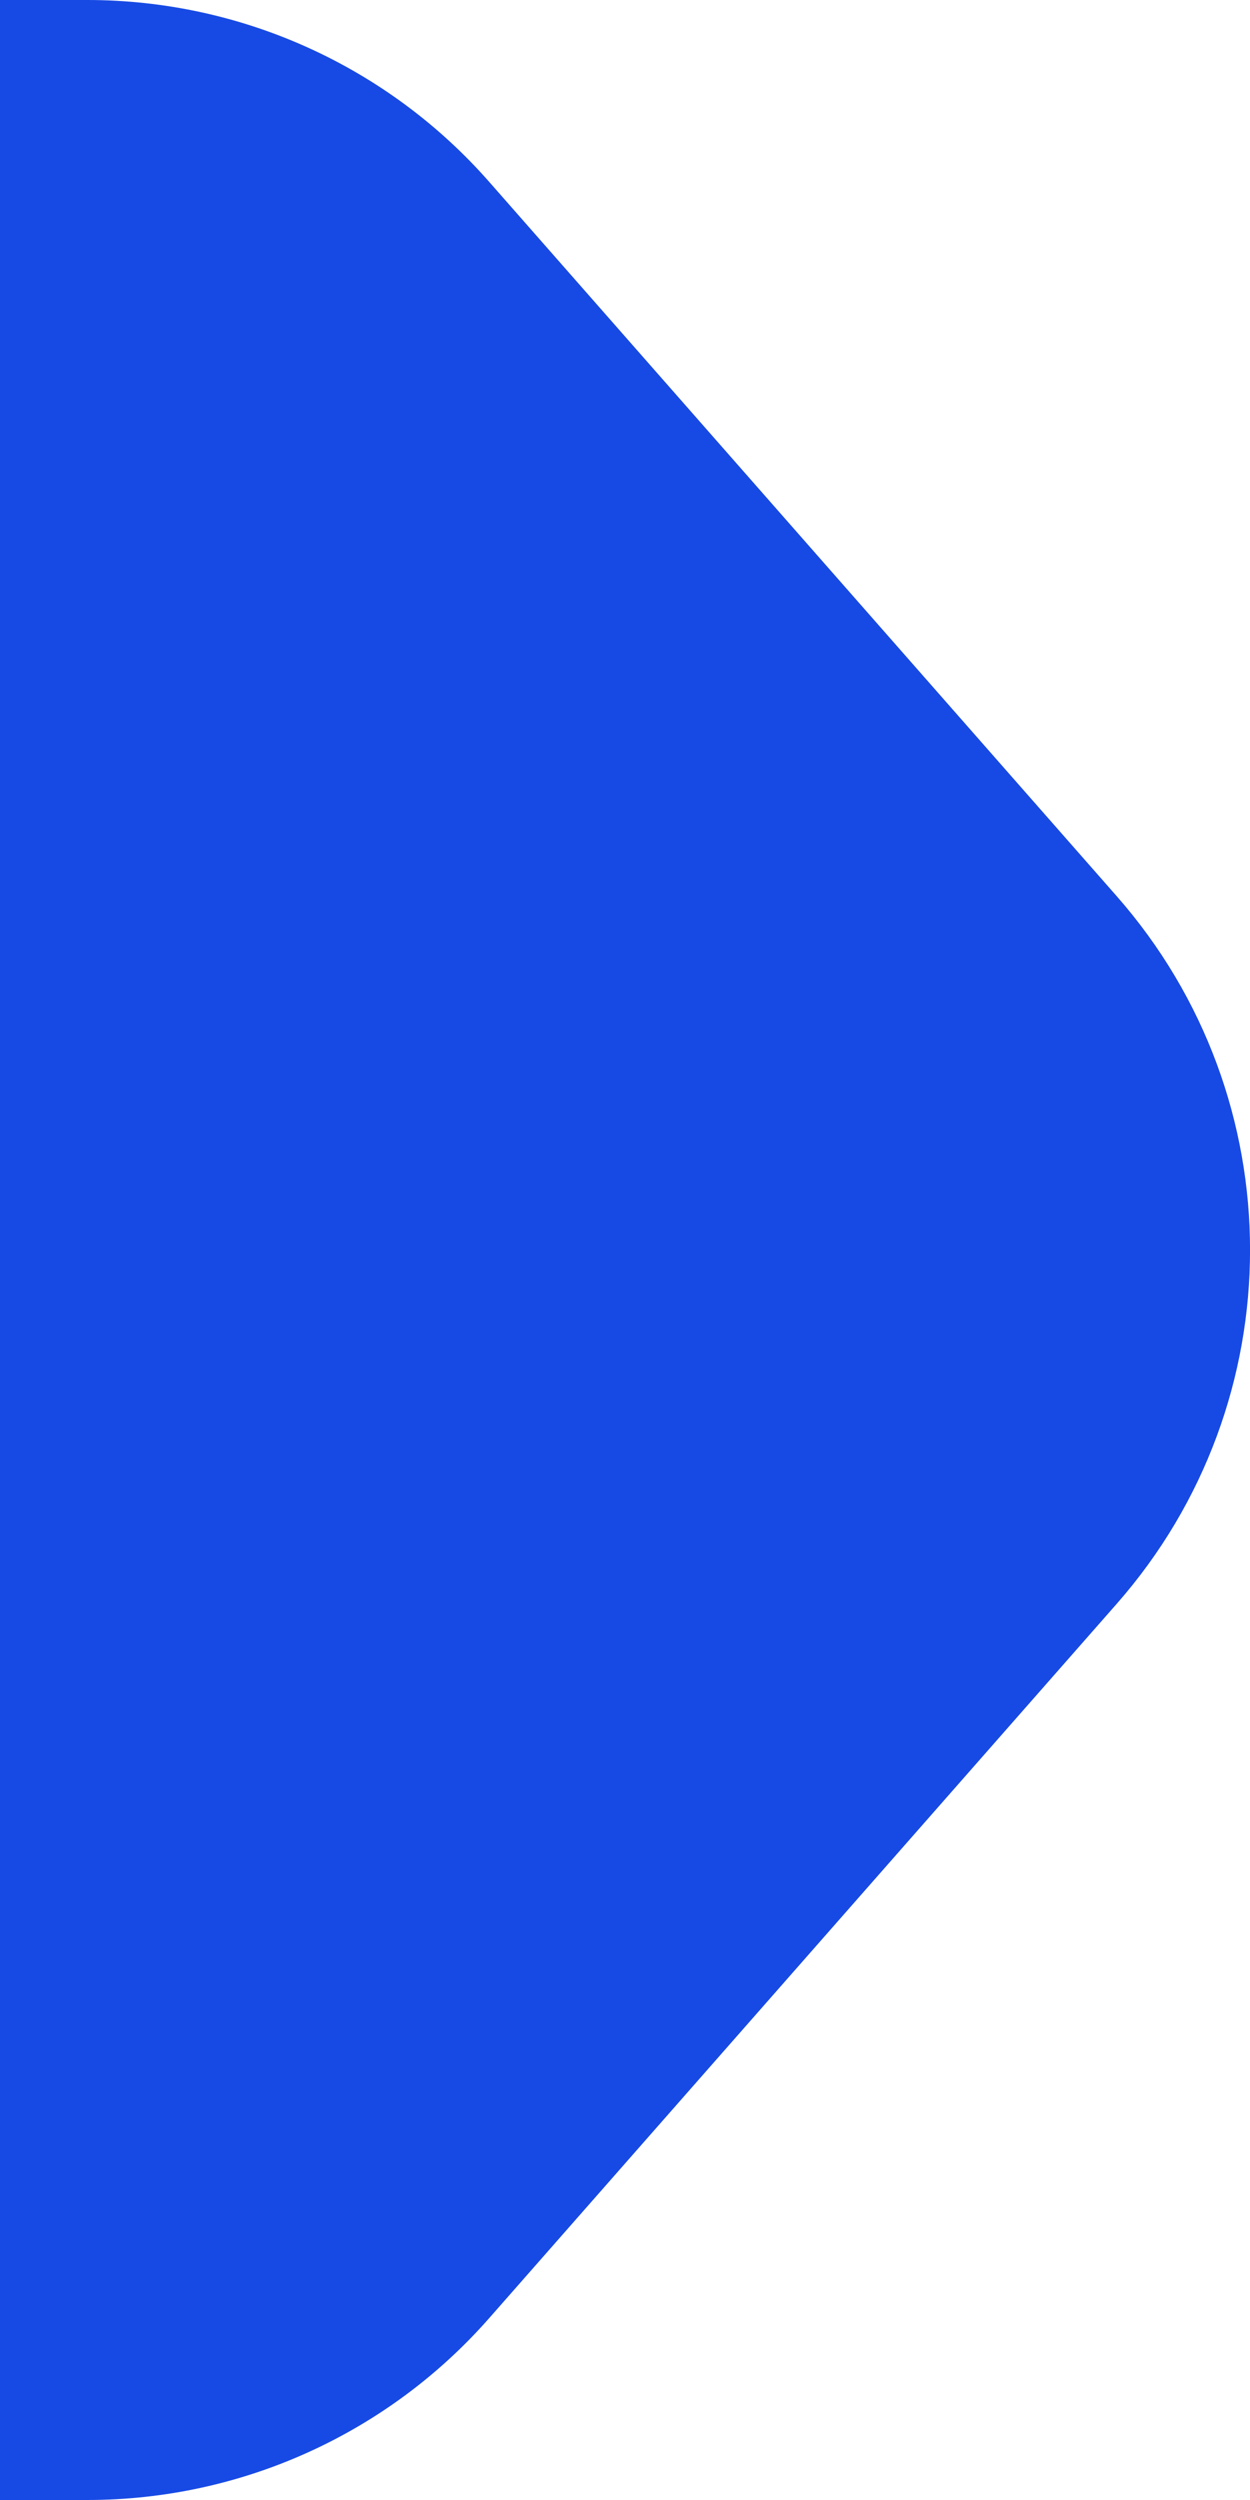 <svg width="7" height="14" viewBox="0 0 7 14" fill="none" xmlns="http://www.w3.org/2000/svg">
<path d="M2.74 12.981C2.171 13.629 1.351 14 0.489 14H0V0H0.489C1.351 0 2.171 0.371 2.74 1.019L6.254 5.019C7.249 6.152 7.249 7.848 6.254 8.981L2.74 12.981Z" fill="#174AE4"/>
</svg>